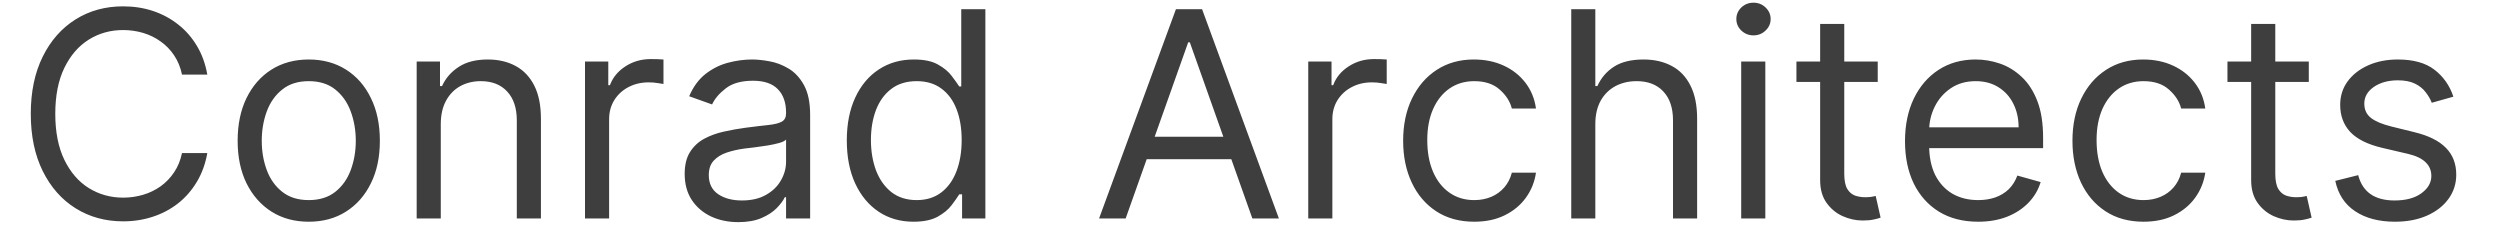 <?xml version="1.0" encoding="UTF-8"?> <svg xmlns="http://www.w3.org/2000/svg" width="54" height="5" viewBox="0 0 54 5" fill="none"><path d="M4.478 1.611H3.931C3.899 1.454 3.842 1.316 3.761 1.196C3.682 1.077 3.585 0.977 3.47 0.896C3.356 0.814 3.231 0.752 3.092 0.711C2.954 0.67 2.81 0.649 2.66 0.649C2.386 0.649 2.138 0.718 1.916 0.857C1.695 0.995 1.52 1.199 1.389 1.468C1.259 1.737 1.194 2.067 1.194 2.459C1.194 2.85 1.259 3.18 1.389 3.45C1.52 3.719 1.695 3.923 1.916 4.061C2.138 4.199 2.386 4.269 2.66 4.269C2.81 4.269 2.954 4.248 3.092 4.207C3.231 4.166 3.356 4.104 3.47 4.024C3.585 3.941 3.682 3.84 3.761 3.721C3.842 3.601 3.899 3.462 3.931 3.306H4.478C4.437 3.537 4.362 3.744 4.253 3.926C4.144 4.109 4.009 4.264 3.847 4.392C3.685 4.519 3.504 4.615 3.302 4.681C3.102 4.747 2.888 4.781 2.66 4.781C2.274 4.781 1.932 4.686 1.631 4.498C1.331 4.31 1.095 4.042 0.923 3.695C0.751 3.347 0.665 2.936 0.665 2.459C0.665 1.982 0.751 1.57 0.923 1.223C1.095 0.876 1.331 0.608 1.631 0.42C1.932 0.231 2.274 0.137 2.66 0.137C2.888 0.137 3.102 0.17 3.302 0.236C3.504 0.303 3.685 0.4 3.847 0.528C4.009 0.654 4.144 0.809 4.253 0.991C4.362 1.172 4.437 1.379 4.478 1.611ZM6.669 4.789C6.363 4.789 6.095 4.717 5.864 4.571C5.634 4.425 5.455 4.221 5.325 3.96C5.197 3.698 5.133 3.392 5.133 3.041C5.133 2.688 5.197 2.38 5.325 2.117C5.455 1.853 5.634 1.649 5.864 1.503C6.095 1.358 6.363 1.285 6.669 1.285C6.975 1.285 7.243 1.358 7.473 1.503C7.704 1.649 7.883 1.853 8.011 2.117C8.141 2.38 8.205 2.688 8.205 3.041C8.205 3.392 8.141 3.698 8.011 3.96C7.883 4.221 7.704 4.425 7.473 4.571C7.243 4.717 6.975 4.789 6.669 4.789ZM6.669 4.322C6.902 4.322 7.093 4.262 7.243 4.143C7.393 4.024 7.504 3.867 7.576 3.673C7.648 3.478 7.685 3.268 7.685 3.041C7.685 2.815 7.648 2.604 7.576 2.408C7.504 2.212 7.393 2.054 7.243 1.934C7.093 1.813 6.902 1.753 6.669 1.753C6.437 1.753 6.246 1.813 6.096 1.934C5.945 2.054 5.834 2.212 5.762 2.408C5.69 2.604 5.654 2.815 5.654 3.041C5.654 3.268 5.69 3.478 5.762 3.673C5.834 3.867 5.945 4.024 6.096 4.143C6.246 4.262 6.437 4.322 6.669 4.322ZM9.521 2.68V4.719H9V1.329H9.504V1.859H9.548C9.627 1.686 9.748 1.548 9.91 1.444C10.072 1.338 10.28 1.285 10.537 1.285C10.766 1.285 10.967 1.332 11.139 1.426C11.311 1.519 11.445 1.66 11.541 1.85C11.636 2.038 11.684 2.276 11.684 2.565V4.719H11.163V2.6C11.163 2.334 11.094 2.126 10.956 1.978C10.818 1.828 10.628 1.753 10.386 1.753C10.22 1.753 10.072 1.789 9.941 1.861C9.811 1.933 9.709 2.038 9.634 2.176C9.559 2.315 9.521 2.482 9.521 2.68ZM12.636 4.719V1.329H13.139V1.841H13.174C13.236 1.673 13.348 1.537 13.51 1.433C13.672 1.328 13.854 1.276 14.057 1.276C14.095 1.276 14.143 1.277 14.201 1.278C14.258 1.28 14.301 1.282 14.331 1.285V1.814C14.313 1.81 14.273 1.803 14.209 1.795C14.148 1.784 14.082 1.779 14.013 1.779C13.848 1.779 13.701 1.814 13.572 1.883C13.444 1.95 13.342 2.045 13.267 2.165C13.194 2.284 13.157 2.421 13.157 2.574V4.719H12.636ZM15.946 4.798C15.731 4.798 15.536 4.758 15.361 4.677C15.186 4.594 15.047 4.476 14.944 4.322C14.841 4.166 14.789 3.977 14.789 3.757C14.789 3.562 14.828 3.405 14.904 3.284C14.981 3.162 15.083 3.066 15.211 2.997C15.339 2.928 15.48 2.877 15.635 2.843C15.79 2.808 15.947 2.78 16.105 2.759C16.311 2.732 16.478 2.713 16.606 2.699C16.735 2.685 16.829 2.66 16.888 2.627C16.948 2.593 16.979 2.534 16.979 2.45V2.432C16.979 2.215 16.919 2.045 16.8 1.925C16.682 1.804 16.503 1.744 16.264 1.744C16.015 1.744 15.82 1.798 15.679 1.907C15.537 2.016 15.438 2.132 15.381 2.256L14.886 2.079C14.975 1.873 15.092 1.713 15.239 1.598C15.388 1.482 15.55 1.401 15.725 1.355C15.902 1.308 16.075 1.285 16.246 1.285C16.355 1.285 16.48 1.298 16.621 1.324C16.764 1.349 16.901 1.402 17.034 1.481C17.168 1.561 17.279 1.68 17.367 1.841C17.455 2.001 17.499 2.216 17.499 2.485V4.719H16.979V4.26H16.952C16.917 4.333 16.858 4.412 16.776 4.496C16.693 4.58 16.584 4.651 16.447 4.71C16.31 4.769 16.143 4.798 15.946 4.798ZM16.025 4.33C16.231 4.33 16.405 4.29 16.546 4.209C16.689 4.128 16.796 4.024 16.868 3.896C16.942 3.768 16.979 3.633 16.979 3.492V3.015C16.956 3.041 16.908 3.066 16.833 3.088C16.759 3.108 16.674 3.127 16.577 3.143C16.481 3.158 16.388 3.171 16.297 3.183C16.207 3.193 16.134 3.202 16.078 3.209C15.943 3.227 15.816 3.256 15.699 3.295C15.582 3.334 15.488 3.392 15.416 3.47C15.345 3.546 15.31 3.651 15.31 3.783C15.31 3.964 15.377 4.101 15.511 4.193C15.646 4.285 15.818 4.33 16.025 4.33ZM19.73 4.789C19.448 4.789 19.198 4.718 18.982 4.575C18.766 4.431 18.596 4.228 18.474 3.966C18.352 3.703 18.291 3.392 18.291 3.033C18.291 2.677 18.352 2.368 18.474 2.106C18.596 1.844 18.766 1.641 18.984 1.499C19.202 1.356 19.453 1.285 19.739 1.285C19.96 1.285 20.134 1.321 20.262 1.395C20.392 1.467 20.49 1.55 20.558 1.642C20.627 1.733 20.681 1.808 20.719 1.867H20.763V0.199H21.284V4.719H20.781V4.198H20.719C20.681 4.26 20.626 4.338 20.555 4.432C20.485 4.525 20.384 4.608 20.253 4.681C20.122 4.753 19.948 4.789 19.73 4.789ZM19.801 4.322C20.01 4.322 20.186 4.267 20.33 4.158C20.475 4.048 20.584 3.896 20.659 3.701C20.734 3.506 20.772 3.28 20.772 3.024C20.772 2.771 20.735 2.549 20.662 2.36C20.588 2.168 20.479 2.02 20.335 1.914C20.191 1.806 20.013 1.753 19.801 1.753C19.58 1.753 19.396 1.809 19.249 1.923C19.103 2.034 18.994 2.187 18.92 2.379C18.848 2.571 18.812 2.785 18.812 3.024C18.812 3.265 18.849 3.484 18.922 3.681C18.997 3.877 19.108 4.033 19.253 4.149C19.401 4.264 19.583 4.322 19.801 4.322ZM24.314 4.719H23.74L25.4 0.199H25.965L27.624 4.719H27.051L25.7 0.914H25.665L24.314 4.719ZM24.526 2.953H26.839V3.439H24.526V2.953ZM28.258 4.719V1.329H28.761V1.841H28.796C28.858 1.673 28.97 1.537 29.132 1.433C29.294 1.328 29.476 1.276 29.679 1.276C29.717 1.276 29.765 1.277 29.823 1.278C29.88 1.28 29.923 1.282 29.953 1.285V1.814C29.935 1.81 29.895 1.803 29.831 1.795C29.77 1.784 29.704 1.779 29.635 1.779C29.47 1.779 29.323 1.814 29.194 1.883C29.066 1.95 28.964 2.045 28.889 2.165C28.816 2.284 28.779 2.421 28.779 2.574V4.719H28.258ZM31.844 4.789C31.526 4.789 31.253 4.714 31.023 4.564C30.794 4.414 30.617 4.207 30.494 3.944C30.37 3.681 30.308 3.38 30.308 3.041C30.308 2.697 30.371 2.393 30.498 2.13C30.626 1.865 30.804 1.658 31.032 1.51C31.262 1.36 31.529 1.285 31.835 1.285C32.074 1.285 32.288 1.329 32.48 1.417C32.671 1.505 32.828 1.629 32.95 1.788C33.072 1.947 33.148 2.132 33.177 2.344H32.656C32.617 2.19 32.528 2.053 32.392 1.934C32.256 1.813 32.074 1.753 31.844 1.753C31.641 1.753 31.463 1.806 31.31 1.911C31.159 2.016 31.04 2.164 30.955 2.355C30.871 2.545 30.829 2.768 30.829 3.024C30.829 3.286 30.87 3.514 30.953 3.708C31.036 3.902 31.154 4.053 31.306 4.16C31.459 4.268 31.638 4.322 31.844 4.322C31.98 4.322 32.102 4.298 32.213 4.251C32.323 4.204 32.416 4.136 32.493 4.048C32.569 3.96 32.624 3.854 32.656 3.73H33.177C33.148 3.93 33.075 4.11 32.959 4.271C32.844 4.43 32.692 4.556 32.502 4.65C32.313 4.743 32.094 4.789 31.844 4.789ZM34.459 2.68V4.719H33.939V0.199H34.459V1.859H34.504C34.583 1.683 34.702 1.544 34.861 1.441C35.022 1.337 35.235 1.285 35.501 1.285C35.732 1.285 35.934 1.331 36.108 1.424C36.282 1.515 36.416 1.655 36.512 1.845C36.609 2.034 36.658 2.273 36.658 2.565V4.719H36.137V2.6C36.137 2.331 36.067 2.123 35.927 1.975C35.789 1.827 35.597 1.753 35.351 1.753C35.18 1.753 35.027 1.789 34.892 1.861C34.758 1.933 34.652 2.038 34.574 2.176C34.498 2.315 34.459 2.482 34.459 2.68ZM37.61 4.719V1.329H38.131V4.719H37.61ZM37.875 0.764C37.774 0.764 37.686 0.729 37.613 0.66C37.541 0.591 37.505 0.508 37.505 0.411C37.505 0.314 37.541 0.231 37.613 0.161C37.686 0.092 37.774 0.058 37.875 0.058C37.977 0.058 38.064 0.092 38.136 0.161C38.209 0.231 38.246 0.314 38.246 0.411C38.246 0.508 38.209 0.591 38.136 0.66C38.064 0.729 37.977 0.764 37.875 0.764ZM40.559 1.329V1.77H38.803V1.329H40.559ZM39.315 0.517H39.836V3.748C39.836 3.895 39.857 4.005 39.9 4.079C39.944 4.151 40 4.199 40.067 4.224C40.136 4.248 40.209 4.26 40.286 4.26C40.343 4.26 40.39 4.257 40.427 4.251C40.464 4.244 40.493 4.238 40.515 4.233L40.621 4.701C40.586 4.714 40.537 4.728 40.473 4.741C40.41 4.756 40.33 4.763 40.233 4.763C40.086 4.763 39.941 4.731 39.8 4.668C39.66 4.605 39.544 4.508 39.452 4.379C39.36 4.249 39.315 4.086 39.315 3.889V0.517ZM42.728 4.789C42.401 4.789 42.119 4.717 41.883 4.573C41.647 4.427 41.465 4.224 41.337 3.964C41.211 3.702 41.148 3.398 41.148 3.05C41.148 2.703 41.211 2.397 41.337 2.132C41.465 1.866 41.644 1.658 41.871 1.51C42.101 1.36 42.369 1.285 42.675 1.285C42.851 1.285 43.026 1.314 43.198 1.373C43.37 1.432 43.527 1.527 43.668 1.66C43.809 1.791 43.922 1.964 44.006 2.181C44.09 2.397 44.131 2.663 44.131 2.98V3.2H41.518V2.75H43.602C43.602 2.559 43.563 2.388 43.487 2.238C43.412 2.088 43.305 1.97 43.165 1.883C43.026 1.796 42.863 1.753 42.675 1.753C42.467 1.753 42.288 1.804 42.136 1.907C41.986 2.009 41.871 2.141 41.79 2.304C41.709 2.468 41.669 2.643 41.669 2.83V3.13C41.669 3.386 41.713 3.603 41.801 3.781C41.891 3.957 42.015 4.092 42.174 4.185C42.333 4.276 42.517 4.322 42.728 4.322C42.865 4.322 42.988 4.302 43.099 4.264C43.21 4.224 43.307 4.166 43.388 4.088C43.469 4.008 43.531 3.91 43.575 3.792L44.078 3.933C44.026 4.104 43.937 4.254 43.811 4.383C43.686 4.511 43.532 4.611 43.348 4.683C43.164 4.754 42.957 4.789 42.728 4.789ZM46.301 4.789C45.983 4.789 45.709 4.714 45.48 4.564C45.25 4.414 45.074 4.207 44.95 3.944C44.827 3.681 44.765 3.38 44.765 3.041C44.765 2.697 44.828 2.393 44.955 2.13C45.083 1.865 45.261 1.658 45.489 1.51C45.718 1.36 45.986 1.285 46.292 1.285C46.53 1.285 46.745 1.329 46.937 1.417C47.128 1.505 47.285 1.629 47.407 1.788C47.529 1.947 47.605 2.132 47.634 2.344H47.113C47.073 2.19 46.985 2.053 46.848 1.934C46.713 1.813 46.53 1.753 46.301 1.753C46.098 1.753 45.92 1.806 45.767 1.911C45.615 2.016 45.497 2.164 45.411 2.355C45.328 2.545 45.286 2.768 45.286 3.024C45.286 3.286 45.327 3.514 45.409 3.708C45.493 3.902 45.611 4.053 45.762 4.16C45.915 4.268 46.095 4.322 46.301 4.322C46.436 4.322 46.559 4.298 46.669 4.251C46.78 4.204 46.873 4.136 46.95 4.048C47.026 3.96 47.081 3.854 47.113 3.73H47.634C47.605 3.93 47.532 4.11 47.415 4.271C47.301 4.43 47.148 4.556 46.959 4.65C46.77 4.743 46.551 4.789 46.301 4.789ZM49.87 1.329V1.77H48.113V1.329H49.87ZM48.625 0.517H49.146V3.748C49.146 3.895 49.167 4.005 49.21 4.079C49.254 4.151 49.31 4.199 49.377 4.224C49.447 4.248 49.519 4.26 49.596 4.26C49.653 4.26 49.7 4.257 49.737 4.251C49.774 4.244 49.803 4.238 49.825 4.233L49.931 4.701C49.896 4.714 49.847 4.728 49.783 4.741C49.72 4.756 49.64 4.763 49.543 4.763C49.396 4.763 49.252 4.731 49.11 4.668C48.971 4.605 48.854 4.508 48.762 4.379C48.67 4.249 48.625 4.086 48.625 3.889V0.517ZM52.993 2.088L52.526 2.22C52.496 2.142 52.453 2.067 52.395 1.993C52.34 1.918 52.263 1.856 52.166 1.808C52.069 1.759 51.944 1.735 51.793 1.735C51.586 1.735 51.413 1.783 51.274 1.878C51.138 1.973 51.069 2.092 51.069 2.238C51.069 2.368 51.116 2.47 51.21 2.545C51.304 2.62 51.452 2.682 51.652 2.732L52.155 2.856C52.458 2.93 52.684 3.042 52.832 3.194C52.981 3.344 53.055 3.537 53.055 3.774C53.055 3.968 52.999 4.142 52.888 4.295C52.777 4.448 52.623 4.569 52.424 4.657C52.225 4.745 51.995 4.789 51.731 4.789C51.385 4.789 51.099 4.714 50.873 4.564C50.646 4.414 50.503 4.195 50.442 3.907L50.937 3.783C50.984 3.965 51.073 4.102 51.204 4.193C51.336 4.285 51.509 4.33 51.722 4.33C51.965 4.33 52.158 4.279 52.3 4.176C52.445 4.071 52.517 3.946 52.517 3.801C52.517 3.683 52.476 3.584 52.393 3.505C52.311 3.424 52.184 3.364 52.014 3.324L51.449 3.192C51.138 3.118 50.91 3.004 50.764 2.849C50.62 2.693 50.548 2.499 50.548 2.265C50.548 2.073 50.602 1.904 50.709 1.757C50.818 1.61 50.966 1.494 51.153 1.411C51.341 1.327 51.555 1.285 51.793 1.285C52.128 1.285 52.392 1.358 52.583 1.505C52.776 1.653 52.913 1.847 52.993 2.088Z" fill="#3E3E3E"></path></svg> 